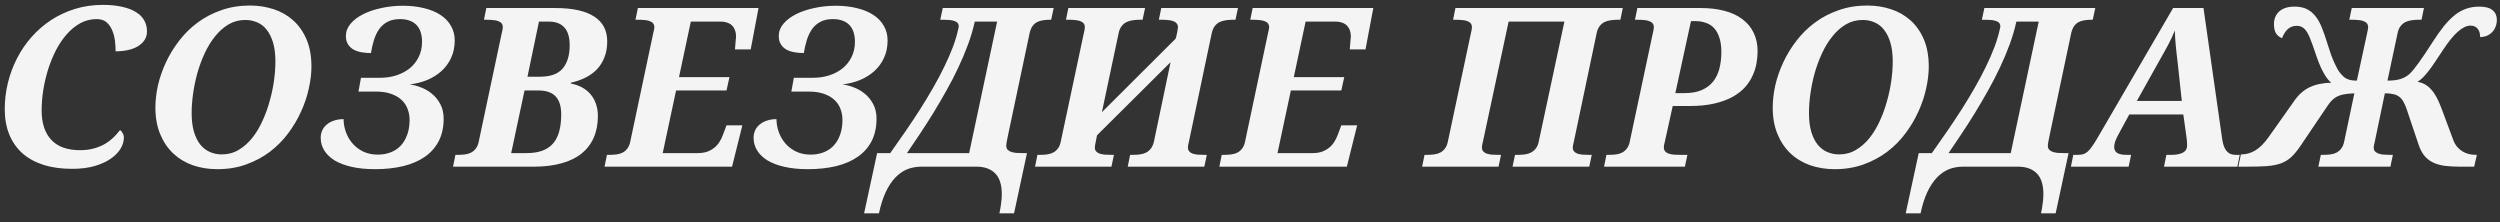 <?xml version="1.0" encoding="UTF-8"?> <svg xmlns="http://www.w3.org/2000/svg" width="270" height="24" viewBox="0 0 270 24" fill="none"><rect x="0" y="0" width="270" height="24" fill="#333333" stroke="none"/><path d="M8.645 16.219C9.199 16.219 9.699 16.156 10.145 16.031C10.59 15.906 10.988 15.742 11.34 15.539C11.691 15.328 12 15.094 12.266 14.836C12.531 14.578 12.766 14.312 12.969 14.039C13.062 14.109 13.152 14.219 13.238 14.367C13.332 14.516 13.379 14.68 13.379 14.859C13.379 15.258 13.258 15.66 13.016 16.066C12.773 16.465 12.414 16.828 11.938 17.156C11.469 17.477 10.887 17.738 10.191 17.941C9.496 18.137 8.695 18.234 7.789 18.234C6.641 18.234 5.613 18.094 4.707 17.812C3.809 17.523 3.047 17.105 2.422 16.559C1.805 16.004 1.332 15.328 1.004 14.531C0.676 13.727 0.512 12.812 0.512 11.789C0.512 10.828 0.625 9.883 0.852 8.953C1.078 8.023 1.406 7.141 1.836 6.305C2.266 5.469 2.789 4.699 3.406 3.996C4.031 3.293 4.734 2.684 5.516 2.168C6.305 1.652 7.168 1.25 8.105 0.961C9.043 0.672 10.047 0.527 11.117 0.527C11.914 0.527 12.609 0.598 13.203 0.738C13.805 0.871 14.301 1.062 14.691 1.312C15.09 1.555 15.387 1.855 15.582 2.215C15.777 2.566 15.875 2.957 15.875 3.387C15.875 3.738 15.789 4.047 15.617 4.312C15.445 4.578 15.207 4.805 14.902 4.992C14.605 5.172 14.25 5.309 13.836 5.402C13.422 5.496 12.973 5.543 12.488 5.543C12.488 5.207 12.465 4.836 12.418 4.43C12.371 4.023 12.273 3.645 12.125 3.293C11.984 2.941 11.781 2.648 11.516 2.414C11.25 2.18 10.895 2.062 10.449 2.062C9.816 2.062 9.23 2.207 8.691 2.496C8.16 2.785 7.672 3.18 7.227 3.68C6.789 4.172 6.398 4.746 6.055 5.402C5.719 6.059 5.434 6.754 5.199 7.488C4.973 8.215 4.797 8.961 4.672 9.727C4.555 10.484 4.496 11.219 4.496 11.93C4.496 13.297 4.844 14.355 5.539 15.105C6.234 15.848 7.27 16.219 8.645 16.219ZM16.783 11.613C16.783 10.848 16.877 10.043 17.064 9.199C17.259 8.355 17.549 7.527 17.931 6.715C18.314 5.895 18.791 5.117 19.361 4.383C19.931 3.641 20.592 2.992 21.342 2.438C22.099 1.875 22.951 1.43 23.896 1.102C24.842 0.766 25.877 0.598 27.002 0.598C27.884 0.598 28.724 0.727 29.521 0.984C30.326 1.242 31.033 1.641 31.642 2.18C32.252 2.719 32.736 3.402 33.096 4.23C33.455 5.059 33.635 6.047 33.635 7.195C33.635 7.93 33.541 8.715 33.353 9.551C33.174 10.387 32.896 11.215 32.521 12.035C32.154 12.855 31.689 13.641 31.127 14.391C30.572 15.141 29.916 15.805 29.158 16.383C28.408 16.953 27.556 17.41 26.603 17.754C25.658 18.098 24.615 18.27 23.474 18.27C22.529 18.27 21.646 18.129 20.826 17.848C20.013 17.559 19.306 17.133 18.705 16.57C18.111 16.008 17.642 15.312 17.299 14.484C16.955 13.656 16.783 12.699 16.783 11.613ZM20.697 12.188C20.697 12.977 20.779 13.656 20.943 14.227C21.115 14.789 21.346 15.254 21.634 15.621C21.931 15.98 22.279 16.246 22.677 16.418C23.076 16.59 23.502 16.676 23.955 16.676C24.619 16.676 25.221 16.516 25.759 16.195C26.306 15.875 26.795 15.449 27.224 14.918C27.654 14.379 28.025 13.766 28.338 13.078C28.658 12.383 28.92 11.664 29.123 10.922C29.334 10.18 29.49 9.441 29.592 8.707C29.693 7.965 29.744 7.277 29.744 6.645C29.744 5.863 29.662 5.191 29.498 4.629C29.334 4.066 29.107 3.602 28.818 3.234C28.537 2.867 28.197 2.598 27.799 2.426C27.4 2.246 26.967 2.156 26.498 2.156C25.834 2.156 25.228 2.316 24.681 2.637C24.142 2.957 23.658 3.387 23.228 3.926C22.799 4.457 22.424 5.07 22.103 5.766C21.783 6.453 21.517 7.172 21.306 7.922C21.103 8.664 20.951 9.406 20.849 10.148C20.748 10.883 20.697 11.562 20.697 12.188ZM40.496 18.27C39.55 18.27 38.714 18.188 37.988 18.023C37.261 17.859 36.648 17.629 36.148 17.332C35.656 17.027 35.281 16.668 35.023 16.254C34.765 15.84 34.636 15.383 34.636 14.883C34.636 14.578 34.695 14.305 34.812 14.062C34.929 13.812 35.097 13.602 35.316 13.43C35.535 13.25 35.792 13.113 36.089 13.02C36.394 12.918 36.734 12.867 37.109 12.867C37.109 13.336 37.191 13.801 37.355 14.262C37.519 14.715 37.757 15.125 38.07 15.492C38.382 15.852 38.769 16.145 39.23 16.371C39.691 16.59 40.218 16.699 40.812 16.699C41.296 16.699 41.746 16.621 42.16 16.465C42.582 16.309 42.945 16.074 43.249 15.762C43.554 15.449 43.792 15.059 43.964 14.59C44.144 14.121 44.234 13.578 44.234 12.961C44.234 12.523 44.16 12.117 44.011 11.742C43.871 11.367 43.648 11.043 43.343 10.77C43.046 10.496 42.667 10.281 42.207 10.125C41.753 9.969 41.214 9.891 40.589 9.891H38.714L38.984 8.402H41.023C41.656 8.402 42.246 8.316 42.792 8.145C43.347 7.965 43.832 7.711 44.246 7.383C44.66 7.047 44.984 6.637 45.218 6.152C45.461 5.668 45.582 5.121 45.582 4.512C45.582 4.16 45.539 3.836 45.453 3.539C45.367 3.234 45.226 2.973 45.031 2.754C44.843 2.535 44.597 2.367 44.292 2.25C43.996 2.125 43.632 2.062 43.203 2.062C42.671 2.062 42.222 2.16 41.855 2.355C41.496 2.543 41.195 2.805 40.953 3.141C40.718 3.477 40.531 3.867 40.39 4.312C40.249 4.758 40.14 5.23 40.062 5.73C39.687 5.73 39.336 5.699 39.007 5.637C38.679 5.574 38.39 5.473 38.14 5.332C37.898 5.184 37.707 4.992 37.566 4.758C37.425 4.523 37.355 4.234 37.355 3.891C37.355 3.406 37.523 2.965 37.859 2.566C38.203 2.16 38.656 1.816 39.218 1.535C39.789 1.246 40.445 1.023 41.187 0.867C41.929 0.703 42.707 0.621 43.519 0.621C44.347 0.621 45.105 0.707 45.792 0.879C46.48 1.043 47.07 1.285 47.562 1.605C48.054 1.926 48.433 2.32 48.699 2.789C48.972 3.25 49.109 3.777 49.109 4.371C49.109 5.066 48.98 5.691 48.722 6.246C48.472 6.793 48.128 7.266 47.691 7.664C47.253 8.062 46.738 8.387 46.144 8.637C45.55 8.879 44.914 9.039 44.234 9.117C44.617 9.164 45.023 9.27 45.453 9.434C45.89 9.598 46.289 9.828 46.648 10.125C47.015 10.422 47.316 10.793 47.55 11.238C47.792 11.684 47.914 12.211 47.914 12.82C47.914 13.742 47.738 14.547 47.386 15.234C47.035 15.914 46.535 16.48 45.886 16.934C45.246 17.379 44.468 17.715 43.554 17.941C42.64 18.16 41.621 18.27 40.496 18.27ZM49.185 16.723H49.501C49.751 16.723 49.993 16.707 50.228 16.676C50.47 16.645 50.689 16.578 50.884 16.477C51.079 16.375 51.247 16.23 51.388 16.043C51.536 15.855 51.642 15.605 51.704 15.293L54.154 3.738C54.193 3.582 54.228 3.43 54.259 3.281C54.29 3.125 54.306 3.016 54.306 2.953C54.306 2.781 54.263 2.641 54.177 2.531C54.091 2.422 53.97 2.34 53.814 2.285C53.665 2.223 53.482 2.184 53.263 2.168C53.052 2.145 52.822 2.133 52.572 2.133H52.267L52.525 0.867H59.966C61.825 0.867 63.224 1.172 64.161 1.781C65.107 2.383 65.579 3.277 65.579 4.465C65.579 5.121 65.478 5.699 65.275 6.199C65.079 6.699 64.806 7.133 64.454 7.5C64.103 7.859 63.689 8.156 63.212 8.391C62.736 8.625 62.22 8.805 61.665 8.93L61.642 9.023C62.072 9.102 62.466 9.234 62.825 9.422C63.185 9.609 63.493 9.852 63.751 10.148C64.009 10.438 64.208 10.781 64.349 11.18C64.497 11.578 64.572 12.027 64.572 12.527C64.572 13.402 64.423 14.18 64.126 14.859C63.829 15.539 63.392 16.113 62.814 16.582C62.236 17.043 61.513 17.395 60.646 17.637C59.786 17.879 58.79 18 57.657 18H48.927L49.185 16.723ZM55.208 16.535H56.872C57.552 16.535 58.126 16.445 58.595 16.266C59.072 16.086 59.458 15.82 59.755 15.469C60.052 15.117 60.267 14.684 60.4 14.168C60.54 13.645 60.611 13.043 60.611 12.363C60.611 11.488 60.411 10.84 60.013 10.418C59.614 9.988 58.997 9.773 58.161 9.773H56.65L55.208 16.535ZM56.966 8.285H58.314C59.447 8.285 60.263 7.992 60.763 7.406C61.271 6.812 61.525 5.969 61.525 4.875C61.525 4.023 61.333 3.387 60.95 2.965C60.568 2.543 60.009 2.332 59.275 2.332H58.208L56.966 8.285ZM65.55 16.723H65.866C66.116 16.723 66.358 16.707 66.593 16.676C66.835 16.645 67.054 16.578 67.249 16.477C67.444 16.375 67.612 16.23 67.753 16.043C67.901 15.855 68.007 15.605 68.069 15.293L70.566 3.504C70.597 3.418 70.62 3.32 70.636 3.211C70.659 3.102 70.671 3.016 70.671 2.953C70.671 2.781 70.628 2.641 70.542 2.531C70.456 2.422 70.335 2.34 70.179 2.285C70.03 2.223 69.847 2.184 69.628 2.168C69.417 2.145 69.187 2.133 68.937 2.133H68.632L68.89 0.867H81.921L81.077 5.332H79.378C79.386 5.277 79.394 5.18 79.401 5.039C79.417 4.898 79.429 4.754 79.437 4.605C79.452 4.449 79.464 4.309 79.472 4.184C79.487 4.051 79.495 3.969 79.495 3.938C79.495 3.719 79.464 3.512 79.401 3.316C79.339 3.121 79.241 2.949 79.108 2.801C78.976 2.652 78.8 2.539 78.581 2.461C78.37 2.375 78.108 2.332 77.796 2.332H74.608L73.331 8.332H78.78L78.464 9.773H73.015L71.573 16.535H75.37C75.745 16.535 76.081 16.484 76.378 16.383C76.675 16.273 76.933 16.129 77.151 15.949C77.37 15.77 77.554 15.562 77.702 15.328C77.858 15.086 77.983 14.832 78.077 14.566L78.464 13.535H80.175L79.062 18H65.292L65.55 16.723ZM87.247 18.27C86.302 18.27 85.466 18.188 84.739 18.023C84.013 17.859 83.399 17.629 82.899 17.332C82.407 17.027 82.032 16.668 81.774 16.254C81.516 15.84 81.388 15.383 81.388 14.883C81.388 14.578 81.446 14.305 81.563 14.062C81.68 13.812 81.848 13.602 82.067 13.43C82.286 13.25 82.544 13.113 82.841 13.02C83.145 12.918 83.485 12.867 83.86 12.867C83.86 13.336 83.942 13.801 84.106 14.262C84.27 14.715 84.509 15.125 84.821 15.492C85.134 15.852 85.52 16.145 85.981 16.371C86.442 16.59 86.969 16.699 87.563 16.699C88.048 16.699 88.497 16.621 88.911 16.465C89.333 16.309 89.696 16.074 90.001 15.762C90.305 15.449 90.544 15.059 90.716 14.59C90.895 14.121 90.985 13.578 90.985 12.961C90.985 12.523 90.911 12.117 90.763 11.742C90.622 11.367 90.399 11.043 90.094 10.77C89.798 10.496 89.419 10.281 88.958 10.125C88.505 9.969 87.966 9.891 87.341 9.891H85.466L85.735 8.402H87.774C88.407 8.402 88.997 8.316 89.544 8.145C90.098 7.965 90.583 7.711 90.997 7.383C91.411 7.047 91.735 6.637 91.969 6.152C92.212 5.668 92.333 5.121 92.333 4.512C92.333 4.16 92.29 3.836 92.204 3.539C92.118 3.234 91.977 2.973 91.782 2.754C91.594 2.535 91.348 2.367 91.044 2.25C90.747 2.125 90.384 2.062 89.954 2.062C89.423 2.062 88.973 2.16 88.606 2.355C88.247 2.543 87.946 2.805 87.704 3.141C87.469 3.477 87.282 3.867 87.141 4.312C87.001 4.758 86.891 5.23 86.813 5.73C86.438 5.73 86.087 5.699 85.759 5.637C85.43 5.574 85.141 5.473 84.891 5.332C84.649 5.184 84.458 4.992 84.317 4.758C84.177 4.523 84.106 4.234 84.106 3.891C84.106 3.406 84.274 2.965 84.61 2.566C84.954 2.16 85.407 1.816 85.969 1.535C86.54 1.246 87.196 1.023 87.938 0.867C88.68 0.703 89.458 0.621 90.27 0.621C91.098 0.621 91.856 0.707 92.544 0.879C93.231 1.043 93.821 1.285 94.313 1.605C94.805 1.926 95.184 2.32 95.45 2.789C95.723 3.25 95.86 3.777 95.86 4.371C95.86 5.066 95.731 5.691 95.473 6.246C95.223 6.793 94.88 7.266 94.442 7.664C94.005 8.062 93.489 8.387 92.895 8.637C92.302 8.879 91.665 9.039 90.985 9.117C91.368 9.164 91.774 9.27 92.204 9.434C92.641 9.598 93.04 9.828 93.399 10.125C93.766 10.422 94.067 10.793 94.302 11.238C94.544 11.684 94.665 12.211 94.665 12.82C94.665 13.742 94.489 14.547 94.138 15.234C93.786 15.914 93.286 16.48 92.638 16.934C91.997 17.379 91.219 17.715 90.305 17.941C89.391 18.16 88.372 18.27 87.247 18.27ZM105.276 2.332C105.104 3.121 104.866 3.934 104.561 4.77C104.256 5.598 103.905 6.434 103.506 7.277C103.116 8.113 102.686 8.945 102.217 9.773C101.756 10.602 101.284 11.41 100.799 12.199C100.315 12.988 99.827 13.75 99.335 14.484C98.85 15.211 98.389 15.895 97.952 16.535H104.667L107.69 2.332H105.276ZM109.518 23.039H107.936C108.022 22.641 108.085 22.27 108.124 21.926C108.17 21.59 108.194 21.273 108.194 20.977C108.194 19.945 107.952 19.191 107.467 18.715C106.991 18.238 106.323 18 105.463 18H99.51C98.963 18 98.452 18.094 97.975 18.281C97.506 18.477 97.077 18.777 96.686 19.184C96.296 19.598 95.952 20.121 95.655 20.754C95.358 21.387 95.116 22.148 94.928 23.039H93.323L94.729 16.535H96.147C96.71 15.746 97.264 14.953 97.811 14.156C98.358 13.359 98.881 12.57 99.381 11.789C99.881 11 100.35 10.223 100.788 9.457C101.233 8.684 101.631 7.934 101.983 7.207C102.342 6.473 102.651 5.766 102.909 5.086C103.167 4.398 103.362 3.742 103.495 3.117C103.51 3.078 103.522 3.031 103.53 2.977C103.538 2.922 103.542 2.875 103.542 2.836C103.542 2.664 103.487 2.531 103.378 2.438C103.268 2.336 103.124 2.266 102.944 2.227C102.764 2.18 102.557 2.152 102.323 2.145C102.096 2.137 101.862 2.133 101.62 2.133H101.549L101.819 0.867H113.795L113.526 2.133H113.385C113.12 2.133 112.87 2.152 112.635 2.191C112.401 2.223 112.186 2.289 111.991 2.391C111.803 2.492 111.639 2.641 111.499 2.836C111.366 3.031 111.264 3.285 111.194 3.598L108.85 14.684C108.795 14.91 108.753 15.125 108.721 15.328C108.69 15.523 108.674 15.652 108.674 15.715C108.674 15.895 108.717 16.039 108.803 16.148C108.897 16.25 109.022 16.332 109.178 16.395C109.335 16.449 109.518 16.488 109.729 16.512C109.948 16.527 110.182 16.535 110.432 16.535H110.913L109.518 23.039ZM126.422 6.715L118.477 14.613L118.383 15.094C118.289 15.531 118.243 15.805 118.243 15.914C118.243 16.086 118.285 16.227 118.371 16.336C118.457 16.438 118.578 16.52 118.735 16.582C118.891 16.637 119.075 16.676 119.285 16.699C119.504 16.715 119.739 16.723 119.989 16.723H120.305L120.035 18H111.785L112.043 16.723H112.36C112.61 16.723 112.852 16.707 113.086 16.676C113.328 16.645 113.547 16.578 113.743 16.477C113.938 16.375 114.106 16.23 114.246 16.043C114.395 15.855 114.5 15.605 114.563 15.293L117.012 3.773C117.114 3.359 117.164 3.086 117.164 2.953C117.164 2.781 117.121 2.641 117.035 2.531C116.95 2.422 116.828 2.34 116.672 2.285C116.524 2.223 116.34 2.184 116.121 2.168C115.91 2.145 115.68 2.133 115.43 2.133H115.125L115.383 0.867H123.668L123.399 2.133H123.094C122.828 2.133 122.571 2.152 122.321 2.191C122.078 2.223 121.856 2.289 121.653 2.391C121.45 2.492 121.274 2.641 121.125 2.836C120.977 3.031 120.871 3.285 120.809 3.598L119.004 12.117L126.973 4.172L127.043 3.914C127.067 3.844 127.086 3.758 127.102 3.656C127.125 3.555 127.145 3.457 127.16 3.363C127.176 3.27 127.188 3.188 127.196 3.117C127.211 3.039 127.219 2.984 127.219 2.953C127.219 2.781 127.172 2.641 127.078 2.531C126.993 2.422 126.871 2.34 126.715 2.285C126.559 2.223 126.371 2.184 126.153 2.168C125.942 2.145 125.711 2.133 125.461 2.133H125.157L125.414 0.867H133.7L133.43 2.133H133.125C132.868 2.133 132.618 2.152 132.375 2.191C132.133 2.223 131.91 2.289 131.707 2.391C131.504 2.492 131.328 2.641 131.18 2.836C131.039 3.031 130.934 3.285 130.864 3.598L128.391 15.363C128.368 15.449 128.344 15.547 128.321 15.656C128.305 15.766 128.297 15.852 128.297 15.914C128.297 16.086 128.34 16.227 128.426 16.336C128.512 16.438 128.629 16.52 128.778 16.582C128.934 16.637 129.118 16.676 129.328 16.699C129.539 16.715 129.77 16.723 130.02 16.723H130.336L130.067 18H121.793L122.051 16.723H122.368C122.625 16.723 122.875 16.707 123.118 16.676C123.36 16.645 123.582 16.578 123.785 16.477C123.989 16.367 124.16 16.219 124.301 16.031C124.45 15.844 124.559 15.59 124.629 15.27L126.422 6.715ZM131.947 16.723H132.264C132.514 16.723 132.756 16.707 132.99 16.676C133.232 16.645 133.451 16.578 133.647 16.477C133.842 16.375 134.01 16.23 134.15 16.043C134.299 15.855 134.404 15.605 134.467 15.293L136.963 3.504C136.994 3.418 137.018 3.32 137.033 3.211C137.057 3.102 137.068 3.016 137.068 2.953C137.068 2.781 137.025 2.641 136.94 2.531C136.854 2.422 136.732 2.34 136.576 2.285C136.428 2.223 136.244 2.184 136.025 2.168C135.815 2.145 135.584 2.133 135.334 2.133H135.029L135.287 0.867H148.318L147.475 5.332H145.775C145.783 5.277 145.791 5.18 145.799 5.039C145.815 4.898 145.826 4.754 145.834 4.605C145.85 4.449 145.861 4.309 145.869 4.184C145.885 4.051 145.893 3.969 145.893 3.938C145.893 3.719 145.861 3.512 145.799 3.316C145.736 3.121 145.639 2.949 145.506 2.801C145.373 2.652 145.197 2.539 144.979 2.461C144.768 2.375 144.506 2.332 144.193 2.332H141.006L139.729 8.332H145.178L144.861 9.773H139.412L137.971 16.535H141.768C142.143 16.535 142.479 16.484 142.775 16.383C143.072 16.273 143.33 16.129 143.549 15.949C143.768 15.77 143.951 15.562 144.1 15.328C144.256 15.086 144.381 14.832 144.475 14.566L144.861 13.535H146.572L145.459 18H131.69L131.947 16.723ZM175.259 0.867L175.002 2.133H174.685C174.427 2.133 174.177 2.152 173.935 2.191C173.693 2.223 173.47 2.289 173.267 2.391C173.072 2.492 172.9 2.641 172.752 2.836C172.603 3.031 172.498 3.285 172.435 3.598L169.962 15.363C169.939 15.449 169.916 15.547 169.892 15.656C169.869 15.766 169.857 15.852 169.857 15.914C169.857 16.086 169.9 16.227 169.986 16.336C170.072 16.438 170.189 16.52 170.337 16.582C170.494 16.637 170.677 16.676 170.888 16.699C171.107 16.715 171.341 16.723 171.591 16.723H171.908L171.638 18H163.353L163.623 16.723H163.939C164.197 16.723 164.447 16.707 164.689 16.676C164.931 16.645 165.15 16.578 165.345 16.477C165.548 16.367 165.724 16.219 165.873 16.031C166.021 15.844 166.127 15.59 166.189 15.27L168.955 2.332H162.931L160.142 15.363C160.119 15.449 160.095 15.547 160.072 15.656C160.056 15.766 160.048 15.852 160.048 15.914C160.048 16.086 160.091 16.227 160.177 16.336C160.263 16.438 160.384 16.52 160.541 16.582C160.697 16.637 160.88 16.676 161.091 16.699C161.31 16.715 161.545 16.723 161.795 16.723H162.111L161.841 18H153.591L153.849 16.723H154.166C154.416 16.723 154.658 16.707 154.892 16.676C155.134 16.645 155.353 16.578 155.548 16.477C155.744 16.375 155.912 16.23 156.052 16.043C156.201 15.855 156.306 15.605 156.369 15.293L158.818 3.773C158.92 3.359 158.97 3.086 158.97 2.953C158.97 2.781 158.927 2.641 158.841 2.531C158.755 2.422 158.634 2.34 158.478 2.285C158.33 2.223 158.146 2.184 157.927 2.168C157.716 2.145 157.486 2.133 157.236 2.133H156.931L157.189 0.867H175.259ZM180.937 10.055H181.945C182.671 10.055 183.285 9.945 183.785 9.727C184.292 9.508 184.702 9.203 185.015 8.812C185.327 8.414 185.554 7.945 185.695 7.406C185.835 6.859 185.906 6.262 185.906 5.613C185.906 5.012 185.835 4.5 185.695 4.078C185.562 3.656 185.374 3.312 185.132 3.047C184.89 2.781 184.597 2.59 184.253 2.473C183.917 2.348 183.55 2.285 183.152 2.285H182.624L180.937 10.055ZM179.788 15.363C179.765 15.449 179.742 15.547 179.718 15.656C179.702 15.766 179.695 15.852 179.695 15.914C179.695 16.086 179.738 16.227 179.824 16.336C179.91 16.438 180.031 16.52 180.187 16.582C180.343 16.637 180.527 16.676 180.738 16.699C180.956 16.715 181.191 16.723 181.441 16.723H182.238L181.968 18H173.238L173.495 16.723H173.812C174.062 16.723 174.304 16.707 174.538 16.676C174.781 16.645 174.999 16.578 175.195 16.477C175.39 16.375 175.558 16.23 175.699 16.043C175.847 15.855 175.952 15.605 176.015 15.293L178.464 3.773C178.566 3.359 178.617 3.086 178.617 2.953C178.617 2.781 178.574 2.641 178.488 2.531C178.402 2.422 178.281 2.34 178.124 2.285C177.976 2.223 177.792 2.184 177.574 2.168C177.363 2.145 177.132 2.133 176.882 2.133H176.577L176.835 0.867H183.702C184.64 0.867 185.488 0.969 186.245 1.172C187.003 1.367 187.644 1.664 188.167 2.062C188.699 2.453 189.105 2.941 189.386 3.527C189.675 4.105 189.82 4.777 189.82 5.543C189.82 5.949 189.781 6.379 189.702 6.832C189.624 7.285 189.484 7.73 189.281 8.168C189.085 8.605 188.812 9.023 188.46 9.422C188.109 9.812 187.66 10.16 187.113 10.465C186.574 10.762 185.921 11 185.156 11.18C184.398 11.359 183.503 11.449 182.472 11.449H180.656L179.788 15.363ZM191.454 11.613C191.454 10.848 191.548 10.043 191.735 9.199C191.931 8.355 192.22 7.527 192.603 6.715C192.985 5.895 193.462 5.117 194.032 4.383C194.603 3.641 195.263 2.992 196.013 2.438C196.771 1.875 197.622 1.43 198.568 1.102C199.513 0.766 200.548 0.598 201.673 0.598C202.556 0.598 203.396 0.727 204.193 0.984C204.997 1.242 205.704 1.641 206.314 2.18C206.923 2.719 207.407 3.402 207.767 4.23C208.126 5.059 208.306 6.047 208.306 7.195C208.306 7.93 208.212 8.715 208.025 9.551C207.845 10.387 207.568 11.215 207.193 12.035C206.825 12.855 206.36 13.641 205.798 14.391C205.243 15.141 204.587 15.805 203.829 16.383C203.079 16.953 202.228 17.41 201.275 17.754C200.329 18.098 199.286 18.27 198.146 18.27C197.2 18.27 196.318 18.129 195.497 17.848C194.685 17.559 193.978 17.133 193.376 16.57C192.782 16.008 192.314 15.312 191.97 14.484C191.626 13.656 191.454 12.699 191.454 11.613ZM195.368 12.188C195.368 12.977 195.45 13.656 195.614 14.227C195.786 14.789 196.017 15.254 196.306 15.621C196.603 15.98 196.95 16.246 197.349 16.418C197.747 16.59 198.173 16.676 198.626 16.676C199.29 16.676 199.892 16.516 200.431 16.195C200.978 15.875 201.466 15.449 201.896 14.918C202.325 14.379 202.696 13.766 203.009 13.078C203.329 12.383 203.591 11.664 203.794 10.922C204.005 10.18 204.161 9.441 204.263 8.707C204.364 7.965 204.415 7.277 204.415 6.645C204.415 5.863 204.333 5.191 204.169 4.629C204.005 4.066 203.778 3.602 203.489 3.234C203.208 2.867 202.868 2.598 202.47 2.426C202.071 2.246 201.638 2.156 201.169 2.156C200.505 2.156 199.9 2.316 199.353 2.637C198.814 2.957 198.329 3.387 197.9 3.926C197.47 4.457 197.095 5.07 196.775 5.766C196.454 6.453 196.189 7.172 195.978 7.922C195.775 8.664 195.622 9.406 195.521 10.148C195.419 10.883 195.368 11.562 195.368 12.188ZM217.768 2.332C217.597 3.121 217.358 3.934 217.054 4.77C216.749 5.598 216.397 6.434 215.999 7.277C215.608 8.113 215.179 8.945 214.71 9.773C214.249 10.602 213.776 11.41 213.292 12.199C212.807 12.988 212.319 13.75 211.827 14.484C211.343 15.211 210.882 15.895 210.444 16.535H217.159L220.182 2.332H217.768ZM222.011 23.039H220.429C220.515 22.641 220.577 22.27 220.616 21.926C220.663 21.59 220.686 21.273 220.686 20.977C220.686 19.945 220.444 19.191 219.96 18.715C219.483 18.238 218.815 18 217.956 18H212.003C211.456 18 210.944 18.094 210.468 18.281C209.999 18.477 209.569 18.777 209.179 19.184C208.788 19.598 208.444 20.121 208.147 20.754C207.85 21.387 207.608 22.148 207.421 23.039H205.815L207.222 16.535H208.64C209.202 15.746 209.757 14.953 210.304 14.156C210.85 13.359 211.374 12.57 211.874 11.789C212.374 11 212.843 10.223 213.28 9.457C213.725 8.684 214.124 7.934 214.475 7.207C214.835 6.473 215.143 5.766 215.401 5.086C215.659 4.398 215.854 3.742 215.987 3.117C216.003 3.078 216.015 3.031 216.022 2.977C216.03 2.922 216.034 2.875 216.034 2.836C216.034 2.664 215.979 2.531 215.87 2.438C215.761 2.336 215.616 2.266 215.436 2.227C215.257 2.18 215.05 2.152 214.815 2.145C214.589 2.137 214.354 2.133 214.112 2.133H214.042L214.311 0.867H226.288L226.018 2.133H225.878C225.612 2.133 225.362 2.152 225.128 2.191C224.893 2.223 224.679 2.289 224.483 2.391C224.296 2.492 224.132 2.641 223.991 2.836C223.858 3.031 223.757 3.285 223.686 3.598L221.343 14.684C221.288 14.91 221.245 15.125 221.214 15.328C221.182 15.523 221.167 15.652 221.167 15.715C221.167 15.895 221.21 16.039 221.296 16.148C221.39 16.25 221.515 16.332 221.671 16.395C221.827 16.449 222.011 16.488 222.222 16.512C222.44 16.527 222.675 16.535 222.925 16.535H223.405L222.011 23.039ZM229.962 12.363L228.79 14.52C228.633 14.809 228.516 15.062 228.438 15.281C228.368 15.5 228.333 15.695 228.333 15.867C228.333 16.164 228.442 16.383 228.661 16.523C228.88 16.656 229.219 16.723 229.68 16.723H230.161L229.891 18H223.657L223.915 16.723H224.419C224.637 16.723 224.829 16.699 224.993 16.652C225.165 16.598 225.329 16.5 225.485 16.359C225.641 16.219 225.801 16.027 225.965 15.785C226.137 15.543 226.333 15.234 226.551 14.859L234.696 0.867H237.977L239.993 15C240.032 15.25 240.083 15.48 240.145 15.691C240.215 15.902 240.305 16.086 240.415 16.242C240.524 16.391 240.661 16.508 240.825 16.594C240.997 16.68 241.208 16.723 241.458 16.723H241.891L241.633 18H233.712L233.969 16.723H234.52C235.036 16.723 235.446 16.645 235.751 16.488C236.055 16.324 236.208 16.066 236.208 15.715C236.208 15.582 236.204 15.453 236.196 15.328C236.188 15.195 236.176 15.07 236.161 14.953L235.798 12.363H229.962ZM235.2 6.867C235.161 6.516 235.122 6.188 235.083 5.883C235.051 5.57 235.02 5.27 234.989 4.98C234.965 4.691 234.942 4.41 234.919 4.137C234.903 3.863 234.891 3.582 234.883 3.293C234.766 3.582 234.649 3.852 234.532 4.102C234.415 4.344 234.29 4.594 234.157 4.852C234.024 5.102 233.876 5.371 233.712 5.66C233.555 5.941 233.372 6.27 233.161 6.645L230.782 10.898H235.633L235.2 6.867ZM250.381 18L250.651 16.723H250.967C251.217 16.723 251.459 16.707 251.694 16.676C251.936 16.645 252.155 16.578 252.35 16.477C252.545 16.375 252.713 16.23 252.854 16.043C253.002 15.855 253.108 15.605 253.17 15.293L254.272 10.078C253.78 10.094 253.373 10.137 253.053 10.207C252.741 10.277 252.475 10.379 252.256 10.512C252.045 10.645 251.858 10.809 251.694 11.004C251.538 11.199 251.373 11.426 251.202 11.684L248.424 15.797C248.088 16.289 247.76 16.684 247.44 16.98C247.12 17.27 246.748 17.492 246.327 17.648C245.905 17.797 245.405 17.895 244.827 17.941C244.248 17.98 243.534 18 242.682 18H241.745L242.014 16.676H242.084C242.584 16.676 243.077 16.535 243.561 16.254C244.045 15.965 244.522 15.492 244.991 14.836L247.745 10.945C247.987 10.586 248.248 10.281 248.53 10.031C248.811 9.781 249.116 9.578 249.444 9.422C249.772 9.266 250.127 9.148 250.51 9.07C250.893 8.992 251.315 8.945 251.776 8.93C251.502 8.727 251.213 8.348 250.909 7.793C250.604 7.238 250.295 6.473 249.983 5.496C249.827 5.035 249.682 4.637 249.549 4.301C249.424 3.957 249.291 3.676 249.151 3.457C249.01 3.23 248.85 3.062 248.67 2.953C248.491 2.844 248.28 2.789 248.038 2.789C247.827 2.789 247.639 2.824 247.475 2.895C247.311 2.965 247.163 3.062 247.03 3.188C246.905 3.312 246.795 3.457 246.702 3.621C246.608 3.777 246.526 3.945 246.455 4.125C246.182 4.016 245.967 3.844 245.811 3.609C245.663 3.367 245.588 3.035 245.588 2.613C245.588 2.035 245.78 1.574 246.163 1.23C246.553 0.887 247.104 0.715 247.815 0.715C248.338 0.715 248.78 0.805 249.139 0.984C249.506 1.164 249.819 1.422 250.077 1.758C250.342 2.094 250.569 2.5 250.756 2.977C250.952 3.453 251.139 3.988 251.319 4.582C251.475 5.09 251.62 5.531 251.752 5.906C251.893 6.281 252.026 6.602 252.151 6.867C252.276 7.133 252.389 7.355 252.491 7.535C252.6 7.707 252.705 7.852 252.807 7.969C252.909 8.086 253.01 8.191 253.112 8.285C253.221 8.379 253.342 8.457 253.475 8.52C253.608 8.582 253.76 8.629 253.932 8.66C254.104 8.691 254.307 8.707 254.541 8.707L255.666 3.504C255.69 3.418 255.709 3.32 255.725 3.211C255.748 3.102 255.76 3.016 255.76 2.953C255.76 2.781 255.717 2.641 255.631 2.531C255.545 2.422 255.424 2.34 255.268 2.285C255.12 2.223 254.94 2.184 254.729 2.168C254.518 2.145 254.288 2.133 254.038 2.133H253.721L253.991 0.867H261.784L261.526 2.133H261.209C260.944 2.133 260.686 2.152 260.436 2.191C260.194 2.223 259.971 2.289 259.768 2.391C259.573 2.492 259.401 2.641 259.252 2.836C259.104 3.031 258.998 3.285 258.936 3.598L257.846 8.707C258.432 8.707 258.916 8.645 259.299 8.52C259.682 8.387 260.006 8.195 260.272 7.945C260.522 7.703 260.842 7.309 261.233 6.762C261.631 6.215 262.12 5.488 262.698 4.582C263.135 3.895 263.549 3.309 263.94 2.824C264.338 2.332 264.737 1.93 265.135 1.617C265.534 1.305 265.944 1.078 266.366 0.938C266.795 0.789 267.26 0.715 267.76 0.715C268.416 0.715 268.897 0.844 269.202 1.102C269.506 1.359 269.659 1.703 269.659 2.133C269.659 2.406 269.612 2.66 269.518 2.895C269.432 3.121 269.307 3.316 269.143 3.48C268.987 3.645 268.795 3.773 268.569 3.867C268.35 3.953 268.112 4 267.854 4.008C267.854 3.859 267.838 3.711 267.807 3.562C267.776 3.414 267.717 3.281 267.631 3.164C267.553 3.047 267.448 2.953 267.315 2.883C267.182 2.805 267.018 2.766 266.823 2.766C266.409 2.766 265.959 2.977 265.475 3.398C264.991 3.812 264.44 4.488 263.823 5.426C263.518 5.895 263.241 6.312 262.991 6.68C262.748 7.047 262.518 7.371 262.299 7.652C262.088 7.926 261.885 8.16 261.69 8.355C261.495 8.551 261.295 8.711 261.092 8.836C261.389 8.891 261.659 8.984 261.901 9.117C262.143 9.25 262.366 9.434 262.569 9.668C262.78 9.895 262.975 10.176 263.155 10.512C263.334 10.848 263.51 11.246 263.682 11.707L264.936 15.07C265.045 15.375 265.186 15.633 265.358 15.844C265.53 16.047 265.725 16.215 265.944 16.348C266.163 16.48 266.397 16.578 266.647 16.641C266.897 16.695 267.159 16.723 267.432 16.723H267.502L267.209 18H265.698C265.057 18 264.491 17.969 263.998 17.906C263.514 17.836 263.092 17.711 262.733 17.531C262.373 17.352 262.069 17.109 261.819 16.805C261.577 16.5 261.373 16.105 261.209 15.621L259.92 11.789C259.803 11.445 259.678 11.164 259.545 10.945C259.42 10.727 259.268 10.555 259.088 10.43C258.909 10.297 258.694 10.207 258.444 10.16C258.202 10.105 257.909 10.078 257.565 10.078L256.463 15.363C256.448 15.449 256.424 15.547 256.393 15.656C256.37 15.766 256.358 15.852 256.358 15.914C256.358 16.086 256.401 16.227 256.487 16.336C256.58 16.438 256.705 16.52 256.862 16.582C257.018 16.637 257.202 16.676 257.413 16.699C257.631 16.715 257.866 16.723 258.116 16.723H258.432L258.163 18H250.381Z" fill="#F4F4F4"></path></svg> 